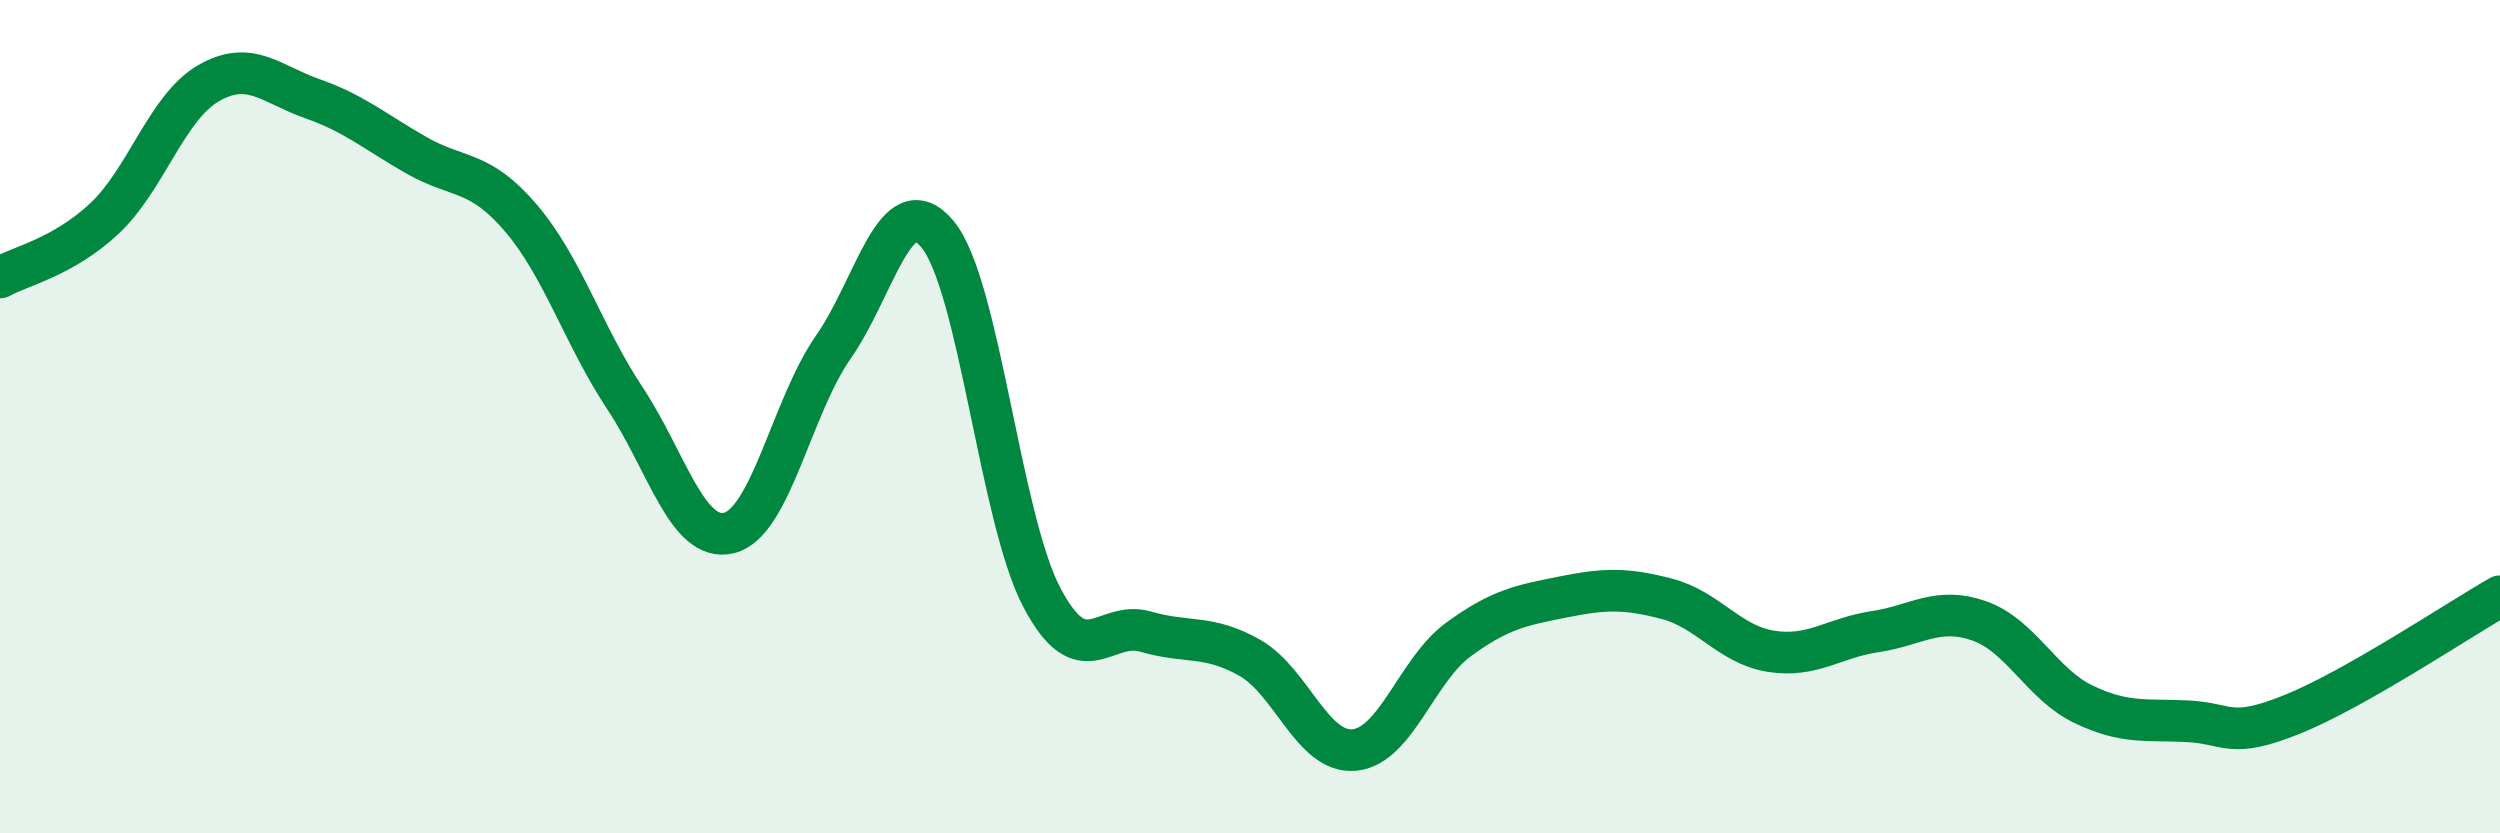 
    <svg width="60" height="20" viewBox="0 0 60 20" xmlns="http://www.w3.org/2000/svg">
      <path
        d="M 0,6.66 C 0.5,6.38 1.5,6.18 2.5,5.25 C 3.5,4.32 4,2.58 5,2 C 6,1.42 6.5,2.02 7.5,2.37 C 8.5,2.72 9,3.16 10,3.73 C 11,4.3 11.5,4.06 12.5,5.23 C 13.5,6.4 14,8.05 15,9.56 C 16,11.07 16.5,13.04 17.5,12.79 C 18.5,12.54 19,9.76 20,8.33 C 21,6.9 21.5,4.42 22.5,5.62 C 23.5,6.82 24,12.42 25,14.33 C 26,16.24 26.5,14.87 27.5,15.16 C 28.5,15.45 29,15.22 30,15.79 C 31,16.36 31.5,18.09 32.5,18 C 33.5,17.91 34,16.08 35,15.35 C 36,14.62 36.5,14.53 37.5,14.33 C 38.5,14.13 39,14.11 40,14.37 C 41,14.63 41.5,15.47 42.5,15.63 C 43.5,15.79 44,15.31 45,15.16 C 46,15.01 46.5,14.55 47.5,14.9 C 48.5,15.25 49,16.42 50,16.9 C 51,17.38 51.5,17.26 52.5,17.31 C 53.5,17.36 53.5,17.75 55,17.15 C 56.5,16.55 59,14.88 60,14.31L60 20L0 20Z"
        fill="#008740"
        opacity="0.1"
        stroke-linecap="round"
        stroke-linejoin="round"
      />
      <path
        d="M 0,6.66 C 0.5,6.38 1.5,6.18 2.5,5.25 C 3.5,4.32 4,2.58 5,2 C 6,1.42 6.5,2.02 7.5,2.37 C 8.5,2.72 9,3.16 10,3.73 C 11,4.3 11.5,4.06 12.5,5.23 C 13.5,6.4 14,8.05 15,9.56 C 16,11.07 16.5,13.04 17.5,12.79 C 18.5,12.54 19,9.76 20,8.33 C 21,6.9 21.5,4.42 22.5,5.62 C 23.5,6.82 24,12.42 25,14.33 C 26,16.24 26.5,14.87 27.5,15.16 C 28.5,15.45 29,15.22 30,15.79 C 31,16.36 31.5,18.09 32.5,18 C 33.5,17.91 34,16.08 35,15.35 C 36,14.62 36.5,14.53 37.5,14.33 C 38.5,14.13 39,14.11 40,14.37 C 41,14.63 41.5,15.47 42.5,15.63 C 43.5,15.79 44,15.31 45,15.16 C 46,15.01 46.5,14.55 47.5,14.9 C 48.5,15.25 49,16.42 50,16.9 C 51,17.38 51.5,17.26 52.5,17.31 C 53.5,17.36 53.5,17.75 55,17.15 C 56.5,16.55 59,14.88 60,14.31"
        stroke="#008740"
        stroke-width="1"
        fill="none"
        stroke-linecap="round"
        stroke-linejoin="round"
      />
    </svg>
  